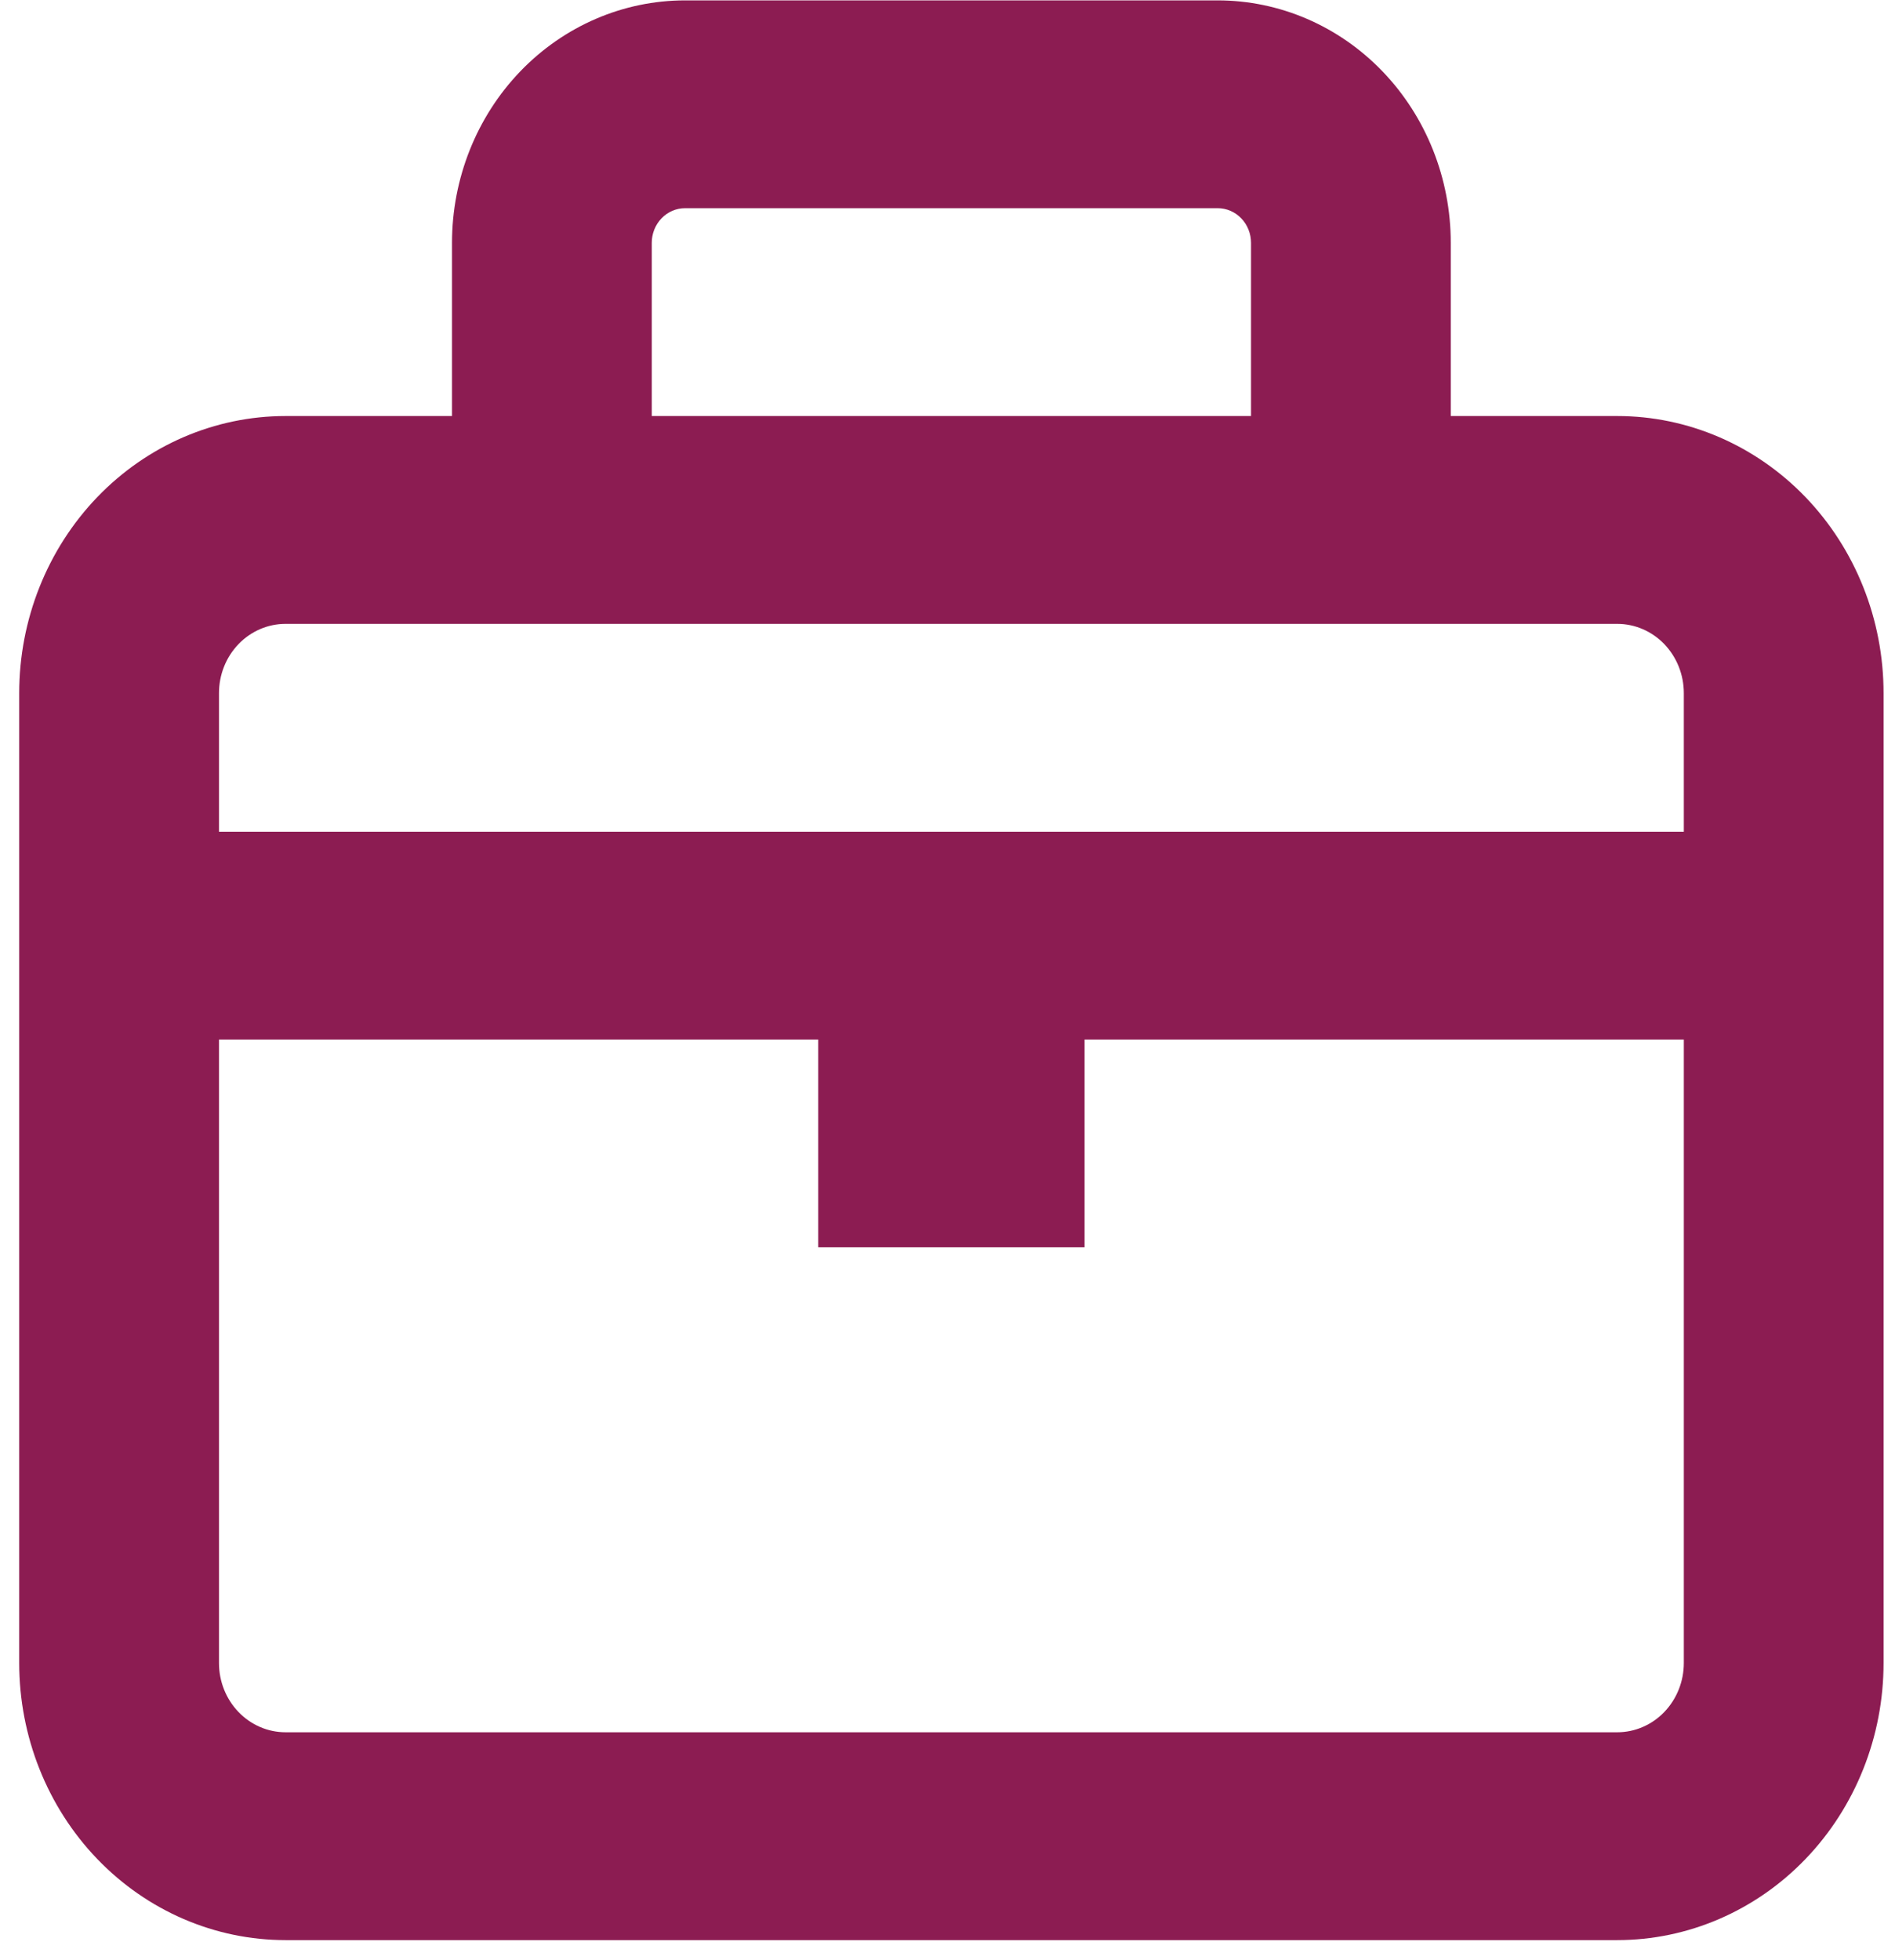<svg width="59" height="61" viewBox="0 0 59 61" fill="none" xmlns="http://www.w3.org/2000/svg">
<path fill-rule="evenodd" clip-rule="evenodd" d="M21.329 0.012C19.405 0.012 17.559 0.807 16.198 2.222C14.838 3.637 14.073 5.557 14.073 7.559V12.949H8.891C6.691 12.949 4.582 13.858 3.027 15.475C1.472 17.093 0.598 19.287 0.598 21.574V51.762C0.598 54.049 1.472 56.243 3.027 57.861C4.582 59.478 6.691 60.387 8.891 60.387H50.352C52.551 60.387 54.66 59.478 56.215 57.861C57.77 56.243 58.644 54.049 58.644 51.762V21.574C58.644 19.287 57.77 17.093 56.215 15.475C54.66 13.858 52.551 12.949 50.352 12.949H45.169V7.559C45.169 5.557 44.405 3.637 43.044 2.222C41.683 0.807 39.838 0.012 37.913 0.012H21.329ZM38.95 12.949V7.559C38.95 7.273 38.841 6.998 38.646 6.796C38.452 6.594 38.188 6.48 37.913 6.48H21.329C21.054 6.48 20.79 6.594 20.596 6.796C20.402 6.998 20.292 7.273 20.292 7.559V12.949H38.95ZM8.891 19.418H50.352C50.901 19.418 51.429 19.645 51.818 20.049C52.206 20.454 52.425 21.002 52.425 21.574V25.887H6.818V21.574C6.818 21.002 7.036 20.454 7.425 20.049C7.814 19.645 8.341 19.418 8.891 19.418ZM6.818 32.355V51.762C6.818 52.334 7.036 52.882 7.425 53.286C7.814 53.691 8.341 53.918 8.891 53.918H50.352C50.901 53.918 51.429 53.691 51.818 53.286C52.206 52.882 52.425 52.334 52.425 51.762V32.355H33.767V38.824H25.475V32.355H6.818Z" fill="#8C1C52"/>
</svg>

